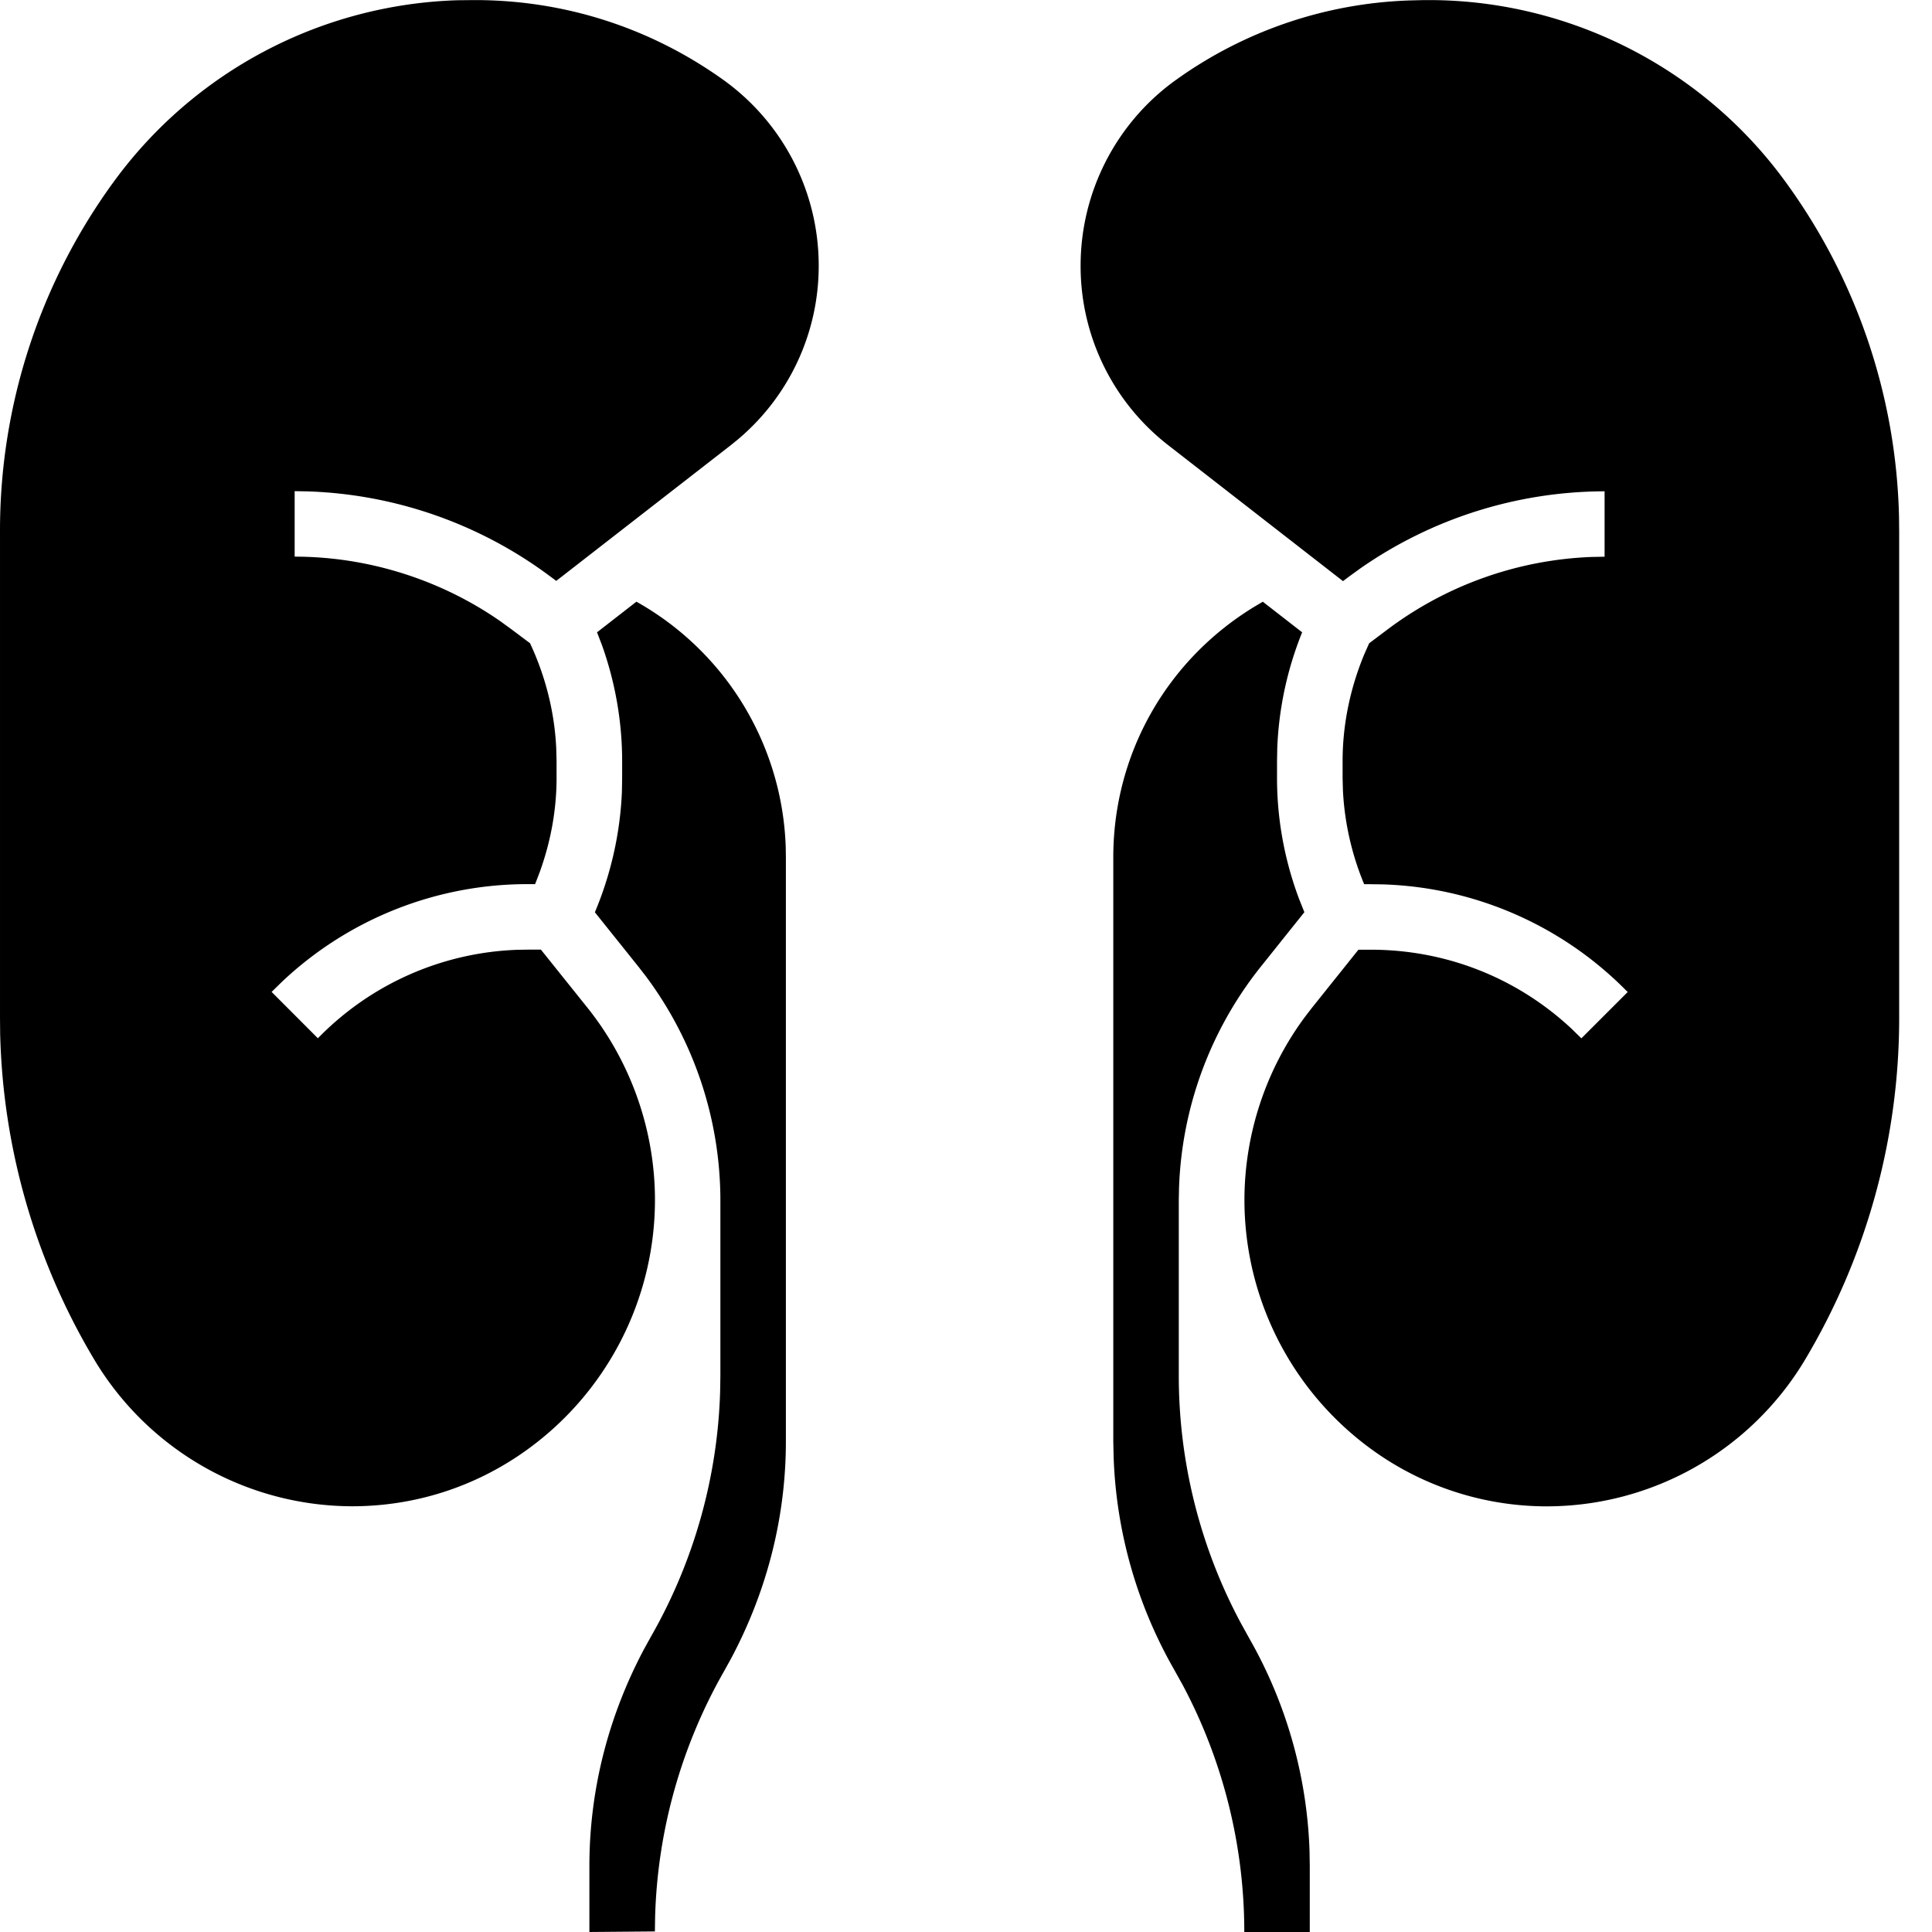 <?xml version="1.0" standalone="no"?><!DOCTYPE svg PUBLIC "-//W3C//DTD SVG 1.1//EN" "http://www.w3.org/Graphics/SVG/1.1/DTD/svg11.dtd"><svg t="1626223029492" class="icon" viewBox="0 0 1024 1024" version="1.1" xmlns="http://www.w3.org/2000/svg" p-id="2183" xmlns:xlink="http://www.w3.org/1999/xlink" width="200" height="200"><defs><style type="text/css"></style></defs><path d="M669.312 318.92l20.854 16.22a182.926 182.926 0 0 0-13.187 61.172l-0.126 6.993v9.184c0 21.865 4.044 43.73 11.796 64.248l2.696 6.741-23.171 28.985a198.767 198.767 0 0 0-43.267 117.246l-0.126 6.404v93.148c0 45.542 11.291 90.578 32.693 130.644l4.719 8.552c19.632 34.378 30.586 73.137 31.892 112.654l0.126 7.878v35.01h-34.715v-0.295c0-45.5-11.291-90.578-32.65-130.644l-4.761-8.552a243.466 243.466 0 0 1-31.85-112.654l-0.169-7.878v-309.568c0-54.937 28.395-104.481 74.569-132.708l4.676-2.781z m-331.981 0a154.994 154.994 0 0 1 79.119 130.012l0.084 5.477v309.568c0 39.602-9.732 78.656-28.901 114.803l-3.96 7.162c-22.581 39.602-35.136 84.259-36.442 129.759l-0.126 8.005-34.715 0.295v-34.967c0-39.602 9.732-78.698 28.901-114.845l3.96-7.162c22.581-39.602 35.136-84.259 36.442-129.759l0.126-8.005v-93.19a198.767 198.767 0 0 0-39.433-118.552l-3.918-5.056-23.171-28.943c8.51-20.18 13.397-41.919 14.324-63.742l0.126-7.288v-9.184c0-20.938-3.707-41.919-10.785-61.635l-2.528-6.53 20.854-16.22zM754.962 0.042h2.359c74.485 0 145.136 35.979 188.951 96.224a313.275 313.275 0 0 1 60.245 177.534l0.084 8.005v257.748A353.467 353.467 0 0 1 956.341 721.299a159.671 159.671 0 0 1-136.205 77.097 157.986 157.986 0 0 1-92.306-29.575 163.463 163.463 0 0 1-68.25-132.708c0-34.883 11.291-69.092 32.018-97.066l3.75-4.887 24.646-30.797h6.53c39.812 0 77.35 14.787 106.335 41.792l5.308 5.182 24.562-24.562-1.264-1.222a189.499 189.499 0 0 0-128.874-55.822l-6.067-0.084h-3.497a148.717 148.717 0 0 1-11.249-49.755l-0.169-6.404v-9.184c0-19.295 4.044-38.591 11.459-56.454l2.612-5.898 10.195-7.668a192.321 192.321 0 0 1 107.767-38.085l6.825-0.126V260.403a227.12 227.12 0 0 0-129.759 41.076l-5.645 4.087-3.244 2.444-92.348-71.831a120.153 120.153 0 0 1-46.722-95.465c0-39.012 18.958-75.833 50.682-98.457a225.014 225.014 0 0 1 124.493-42.045L754.962 0.042zM251.64 0.042c47.438 0 92.938 14.577 131.57 42.172A121.164 121.164 0 0 1 433.935 140.67 120.069 120.069 0 0 1 390.963 233.018l-3.792 3.075-92.348 71.789-3.286-2.444a227.162 227.162 0 0 0-128.495-44.994l-6.867-0.126v34.715c38.759 0 77.181 12.091 108.989 34.209l5.519 4.002 10.237 7.668c8.215 17.526 13.06 36.653 13.903 55.906l0.169 6.446v9.184c0 17.062-3.202 34.125-9.058 50.134l-2.317 6.025H280.162a189.456 189.456 0 0 0-130.601 51.651l-5.603 5.477 24.519 24.562 1.264-1.264a155.079 155.079 0 0 1 104.776-45.626l5.645-0.084h6.53l24.646 30.755c23.087 28.859 35.81 65.048 35.81 101.996a163.378 163.378 0 0 1-68.334 132.708c-27.089 19.38-58.981 29.575-92.264 29.575a159.671 159.671 0 0 1-136.205-77.097 353.467 353.467 0 0 1-50.261-173.405L0.001 539.553V281.804a313.444 313.444 0 0 1 60.329-185.538A234.409 234.409 0 0 1 242.751 0.126L251.598 0.042z" p-id="2184"></path></svg>